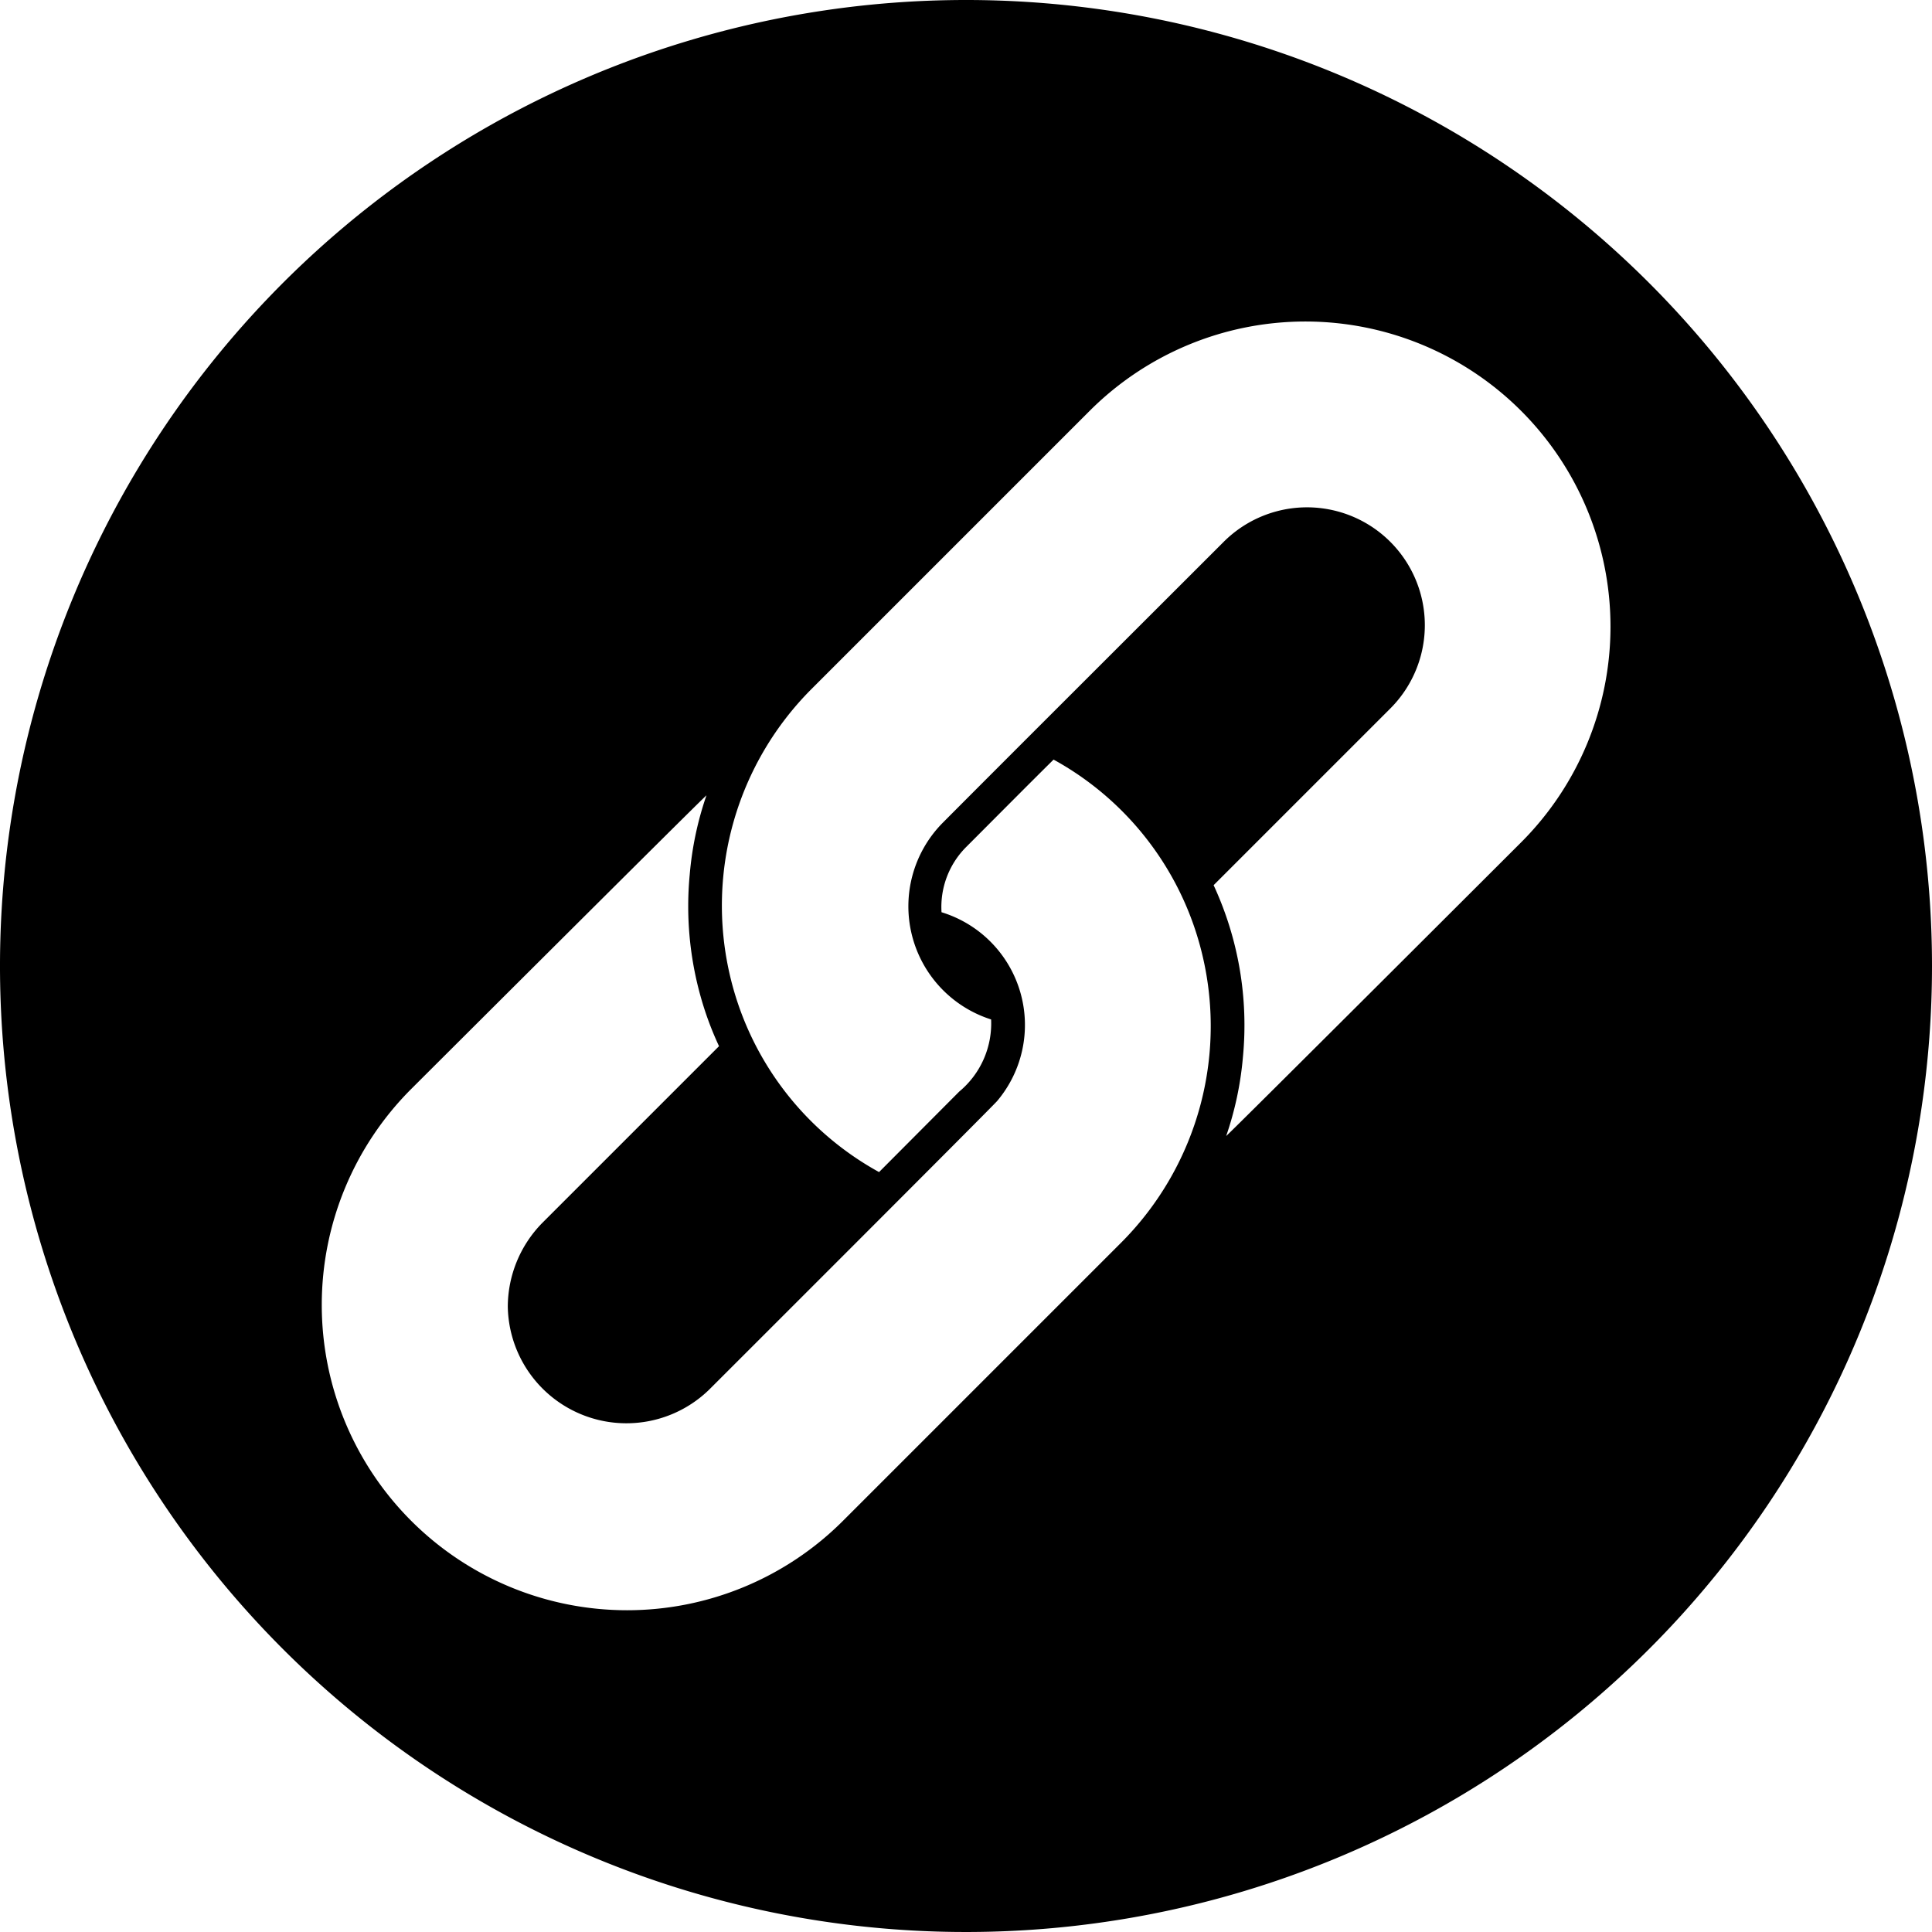 <?xml version="1.0" encoding="UTF-8"?><svg xmlns="http://www.w3.org/2000/svg" xmlns:xlink="http://www.w3.org/1999/xlink" data-name="circular glyph" height="60.0" preserveAspectRatio="xMidYMid meet" version="1.0" viewBox="2.0 2.0 60.0 60.0" width="60.0" zoomAndPan="magnify"><g id="change1_1"><path d="M32,2A30,30,0,1,0,62,32,29.998,29.998,0,0,0,32,2Zm4.83,38.58-8.65,8.65A9.482,9.482,0,0,1,14.77,35.82s9-8.98,9.17-9.12a10.165,10.165,0,0,0-.52,2.46,10.39,10.39,0,0,0,.32,3.72,9.995,9.995,0,0,0,.59,1.61l-5.49,5.49a3.728,3.728,0,0,0-1.07,2.6,3.684,3.684,0,0,0,6.25,2.58s8.85-8.84,8.95-8.97a3.662,3.662,0,0,0-1.73-5.86A2.633,2.633,0,0,1,32,28.31c.71-.71,2.01-2.02,2.72-2.72a9.403,9.403,0,0,1,4.55,5.79A9.518,9.518,0,0,1,36.83,40.58ZM49.24,28.16s-8.99,8.98-9.16,9.12a10.187,10.187,0,0,0,.52-2.45,10.35,10.35,0,0,0-.91-5.34L45.18,24A3.659,3.659,0,0,0,40,18.83c-2,2-6.81,6.8-8.74,8.74a3.687,3.687,0,0,0,1.52,6.09,2.751,2.751,0,0,1-.99,2.24L29.3,38.4a9.408,9.408,0,0,1-4.65-6.19,9.52,9.52,0,0,1,2.54-8.8l8.65-8.65a9.475,9.475,0,0,1,13.4,13.4Z"/></g></svg>
